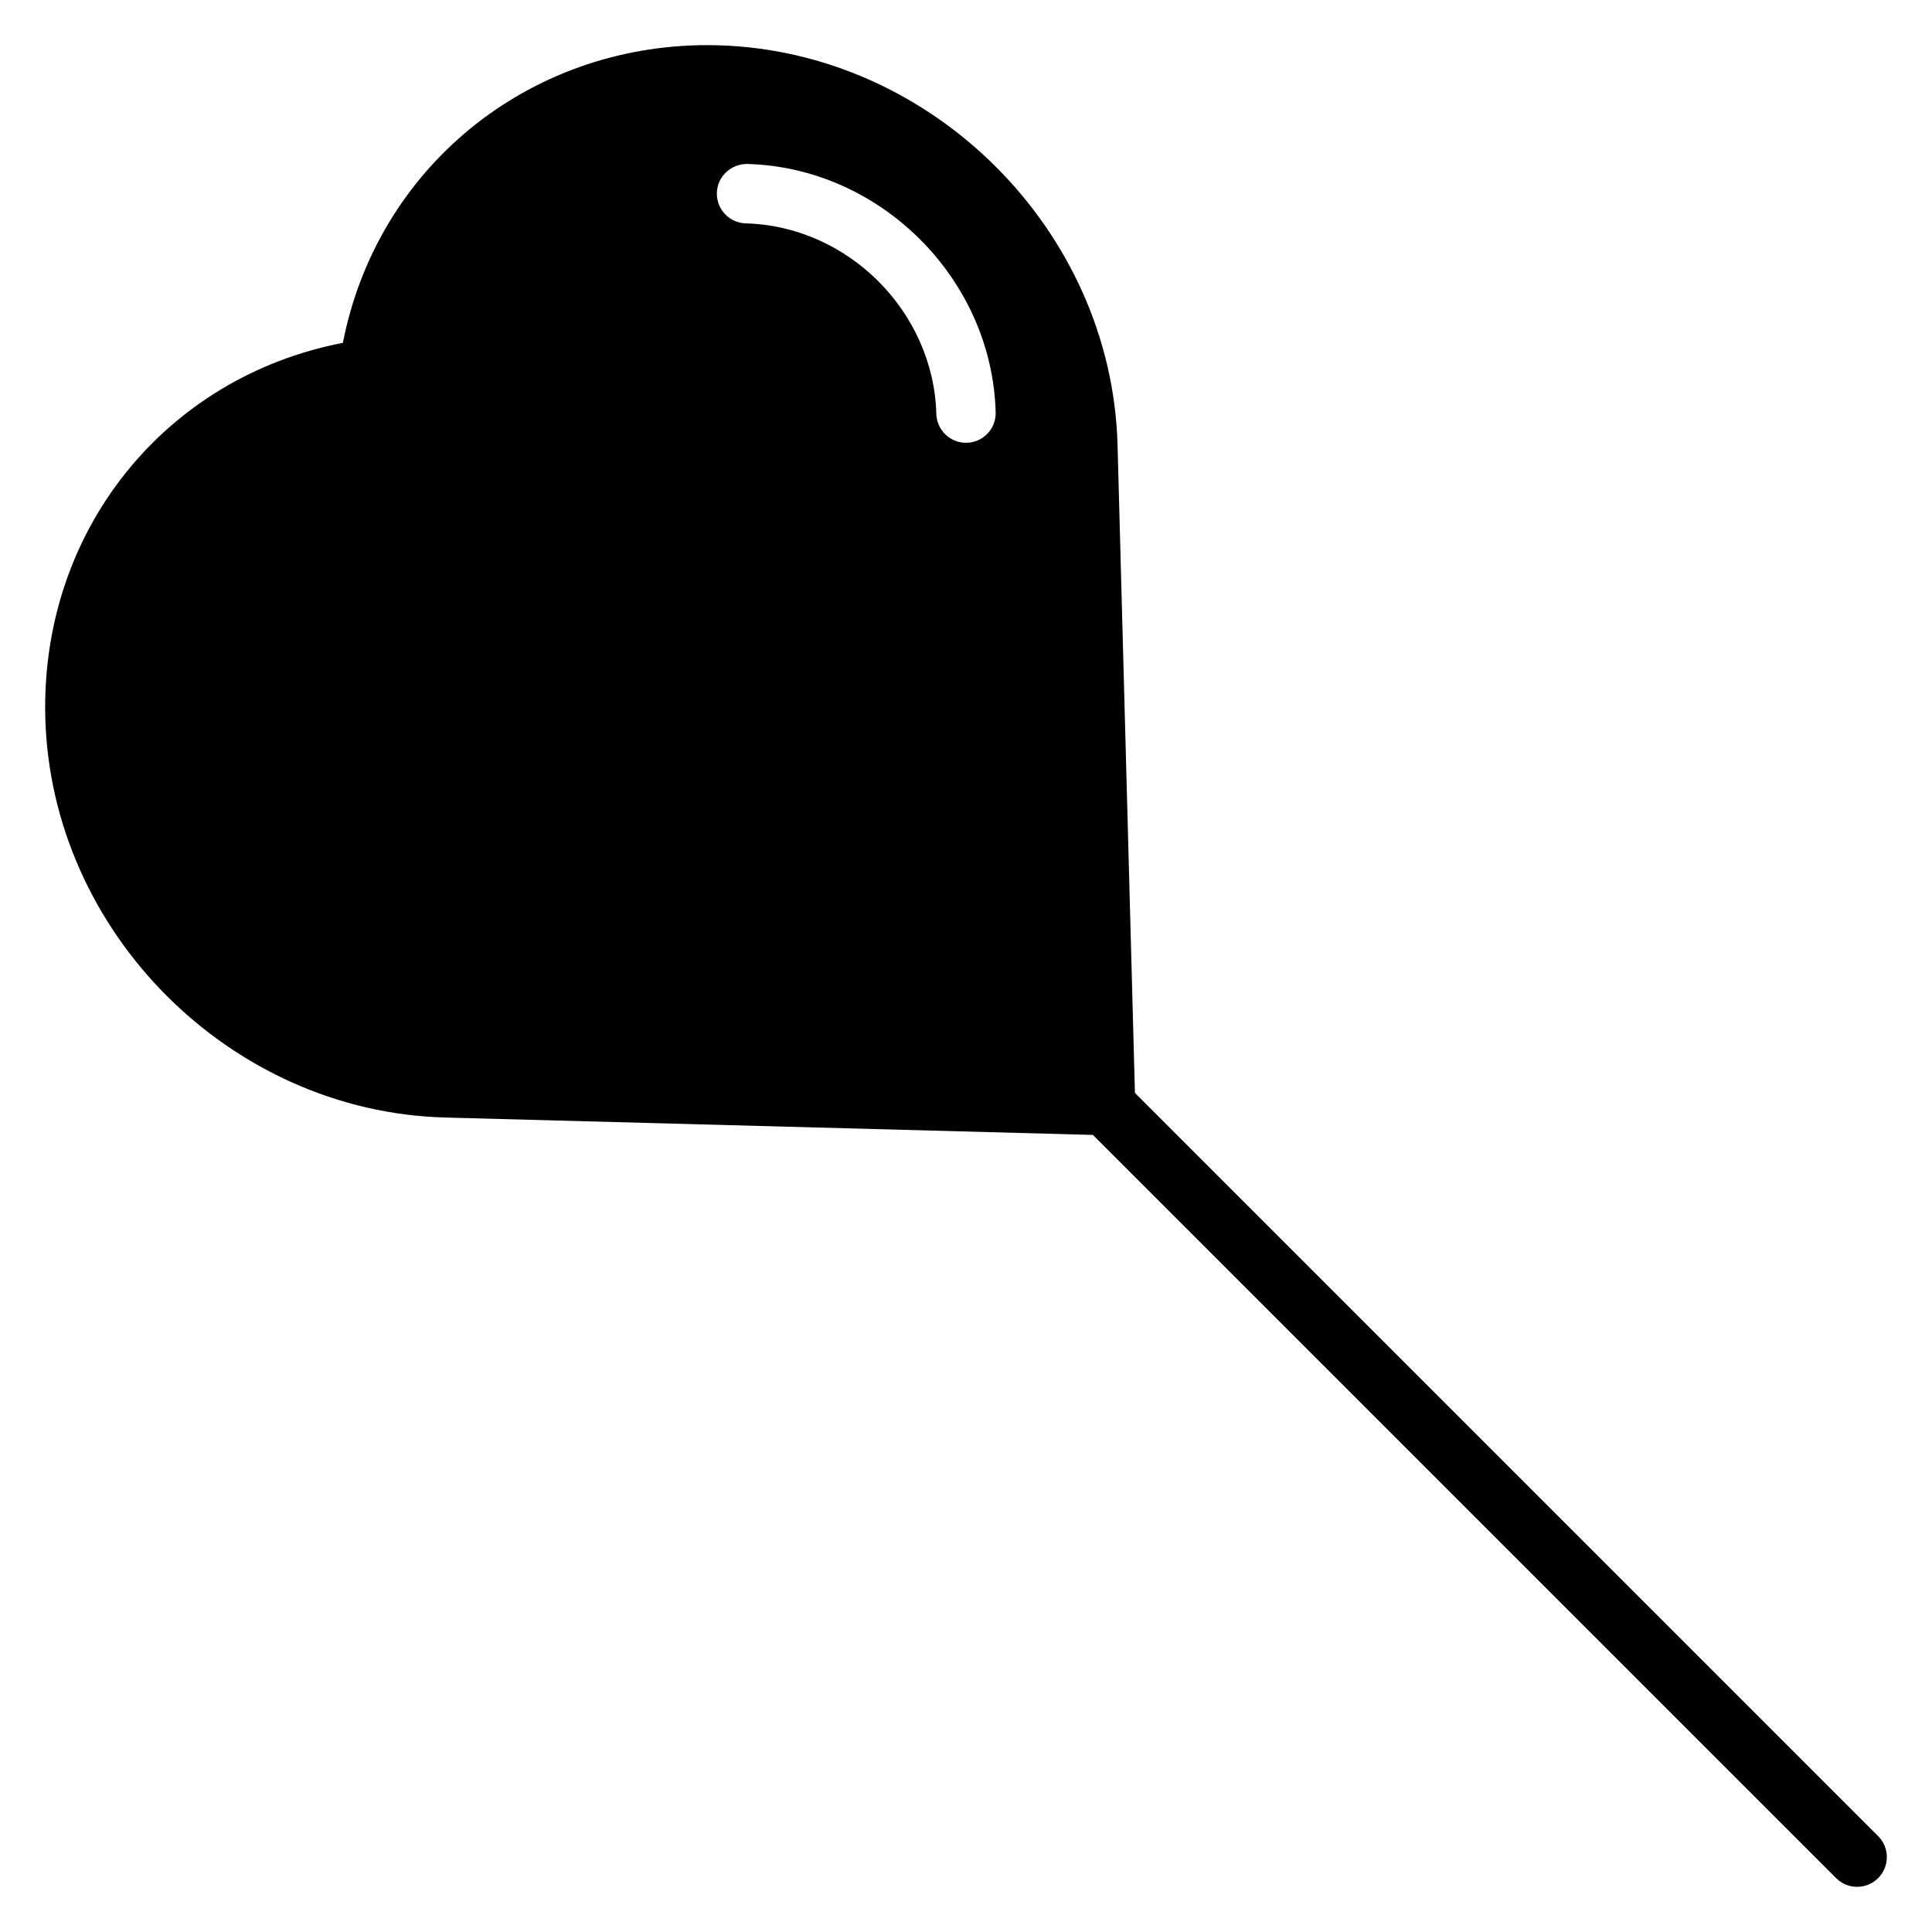 <?xml version="1.0" encoding="UTF-8"?>
<!-- The Best Svg Icon site in the world: iconSvg.co, Visit us! https://iconsvg.co -->
<svg fill="#000000" width="800px" height="800px" version="1.1" viewBox="144 144 512 512" xmlns="http://www.w3.org/2000/svg">
 <path d="m641.73 630.59-196.96-196.96-4.606-171.72c-1.551-56.836-49.066-104.35-105.93-105.91l-2.75-0.043c-47.91 0-87.648 32.844-96.613 78.902-47.328 9.133-80.176 50.027-78.863 99.375 1.543 56.867 49.051 104.38 105.92 105.92l171.71 4.613 196.96 196.96c1.531 1.531 3.547 2.301 5.562 2.301s4.031-0.77 5.566-2.305c3.074-3.078 3.074-8.055 0-11.133zm-241.51-369.25h-0.219c-4.25 0-7.746-3.387-7.863-7.66-0.742-27.109-23.391-49.758-50.5-50.488-4.344-0.117-7.777-3.731-7.66-8.078 0.117-4.344 3.762-7.715 8.078-7.66 35.328 0.953 64.852 30.473 65.809 65.801 0.125 4.348-3.301 7.969-7.644 8.086z"/>
</svg>